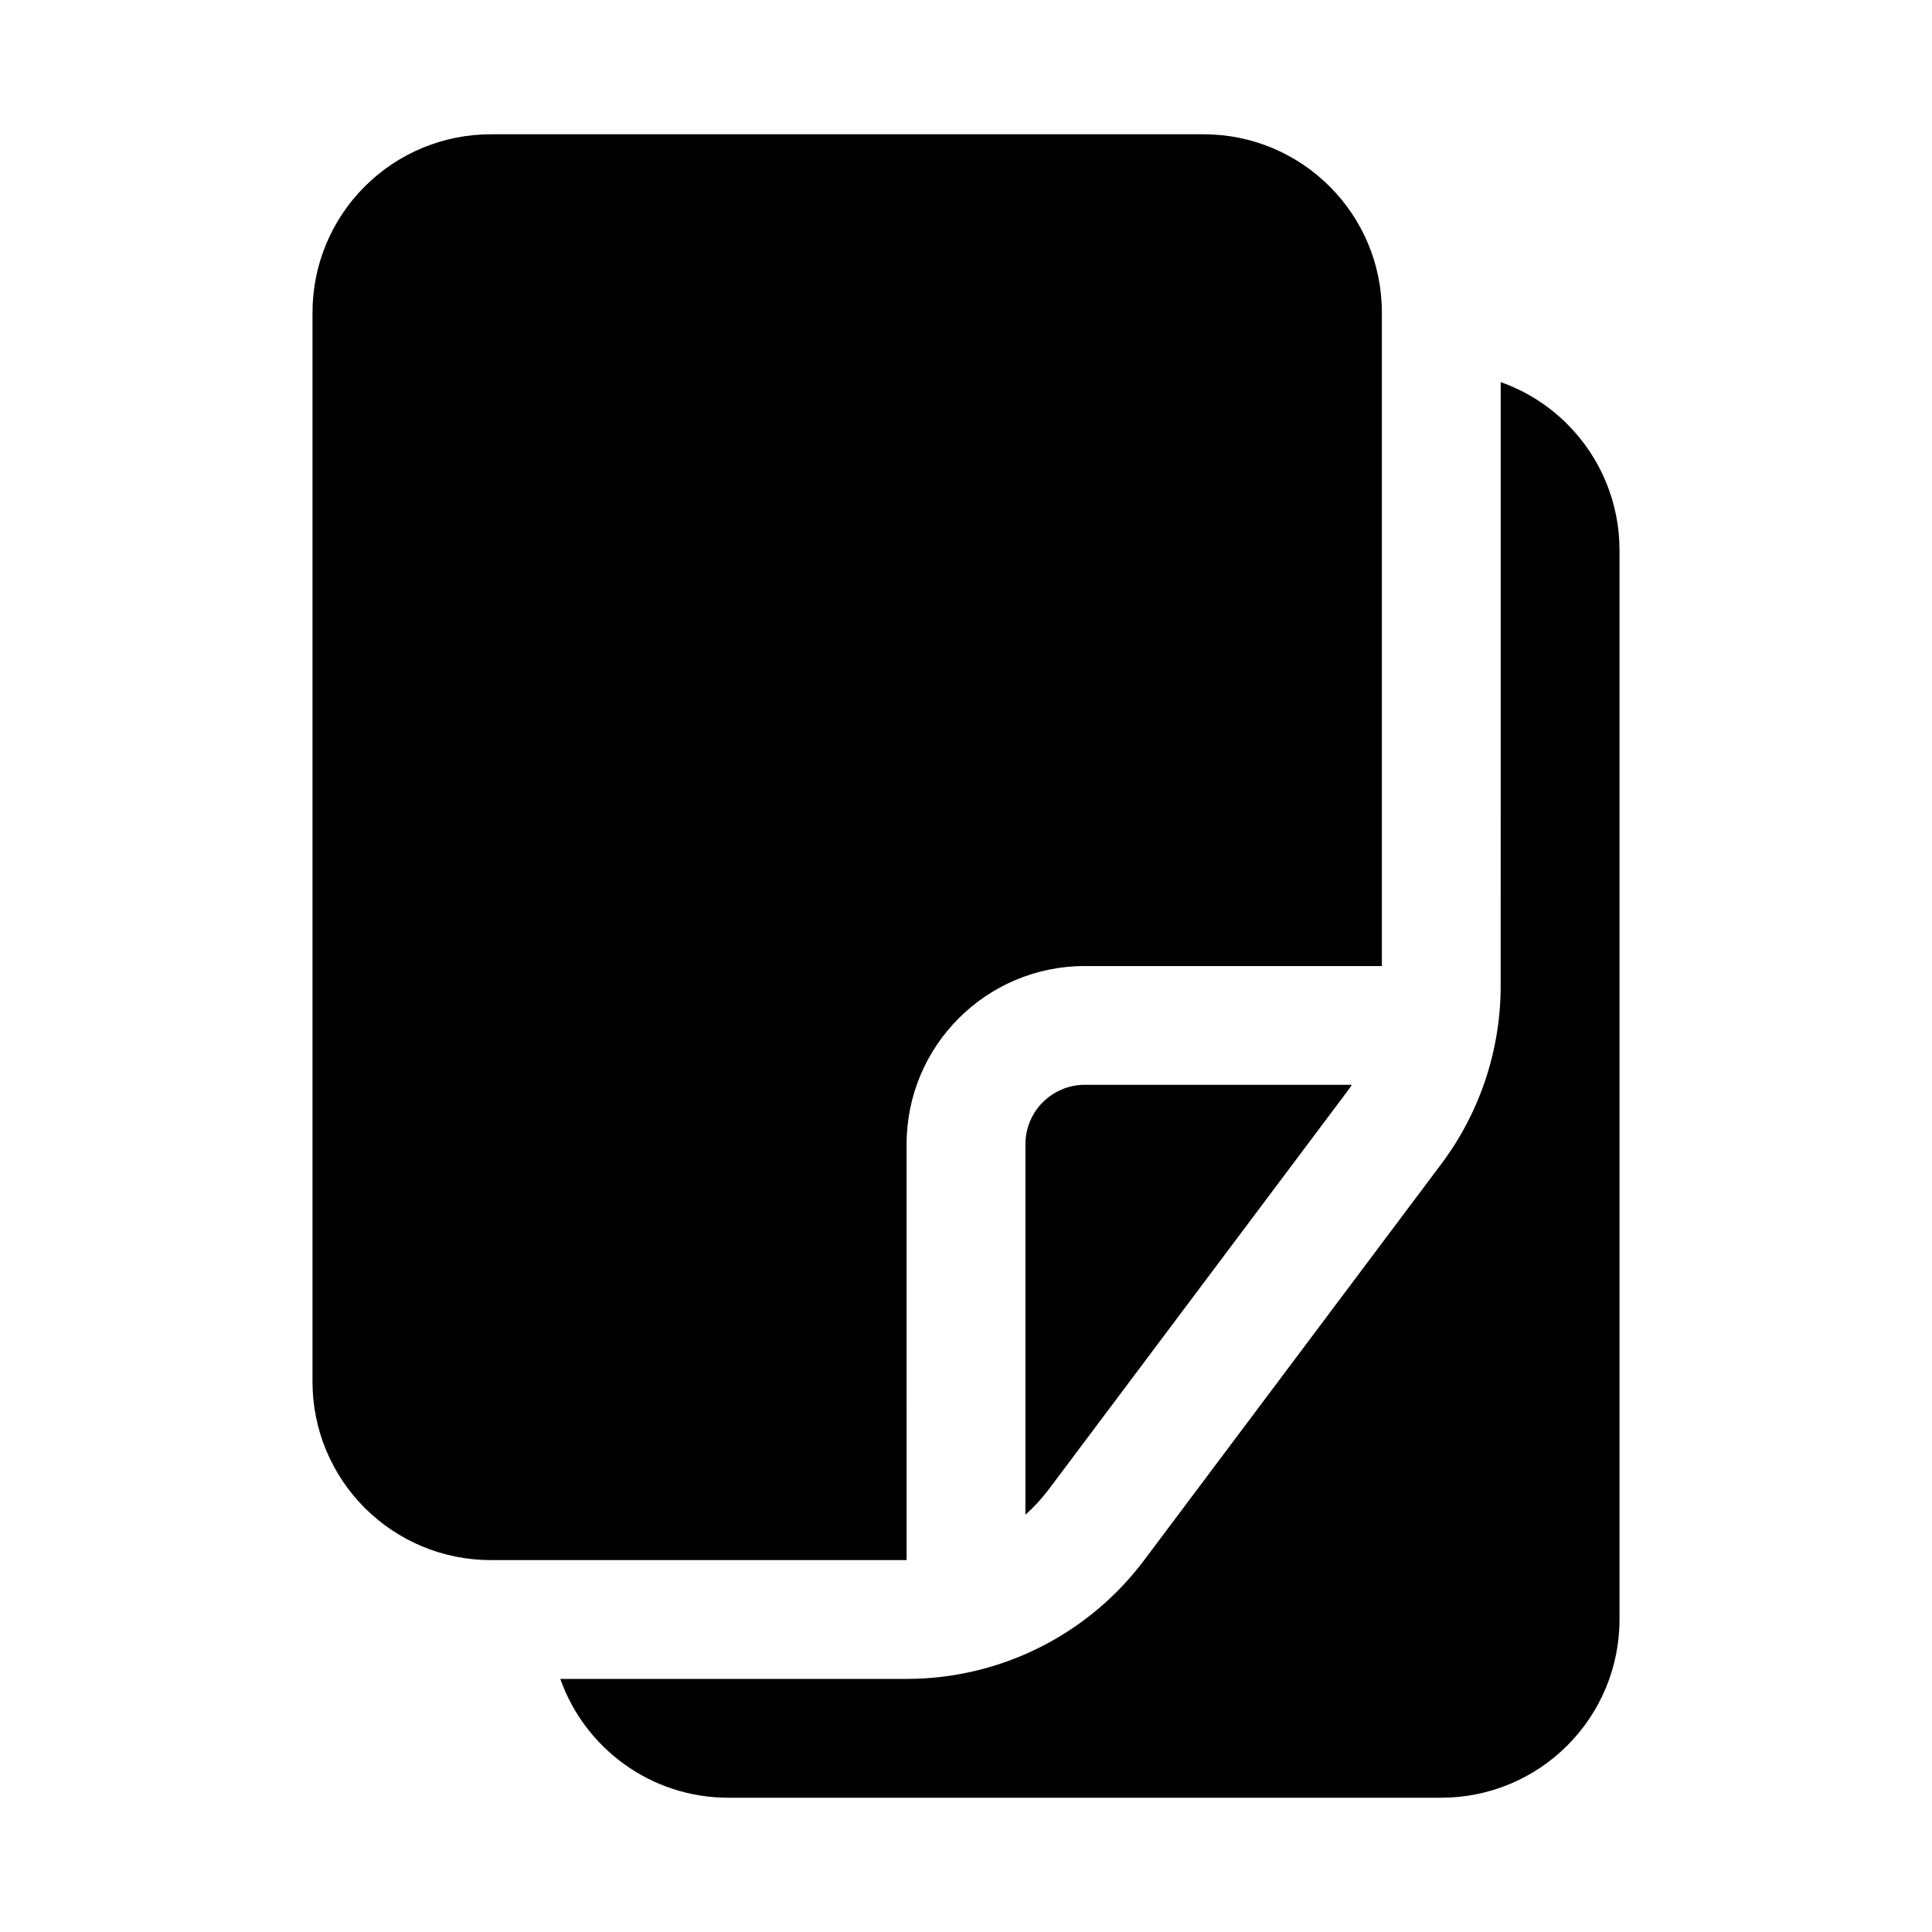 <?xml version="1.0" encoding="UTF-8"?>
<!-- Uploaded to: SVG Find, www.svgrepo.com, Generator: SVG Find Mixer Tools -->
<svg fill="#000000" width="800px" height="800px" version="1.1" viewBox="144 144 512 512" xmlns="http://www.w3.org/2000/svg">
 <path d="m541.7 245.27c6.582 2.316 12.625 6.094 17.648 11.133 8.863 8.848 13.84 20.859 13.84 33.391v283.39c0 12.531-4.977 24.543-13.84 33.391-8.848 8.867-20.859 13.84-33.395 13.84h-188.93c-20.562 0-38.07-13.145-44.543-31.488h91.773c24.781 0 48.113-11.664 62.977-31.488 19.238-25.645 62.504-83.332 78.719-104.96 10.219-13.617 15.746-30.195 15.746-47.23zm-157.44 312.17h-110.21c-12.531 0-24.547-4.973-33.395-13.836-8.863-8.852-13.84-20.863-13.84-33.395v-283.39c0-12.531 4.977-24.543 13.84-33.391 8.848-8.863 20.863-13.84 33.395-13.84h188.93c26.086 0 47.23 21.145 47.23 47.23v173.19h-78.719c-26.09 0-47.234 21.145-47.234 47.23zm117.99-125.95c-0.473 0.707-0.961 1.414-1.48 2.094-16.219 21.629-59.48 79.316-78.723 104.96-1.887 2.519-3.996 4.816-6.297 6.863v-98.18c0-8.691 7.055-15.742 15.746-15.742z" fill-rule="evenodd"/>
</svg>